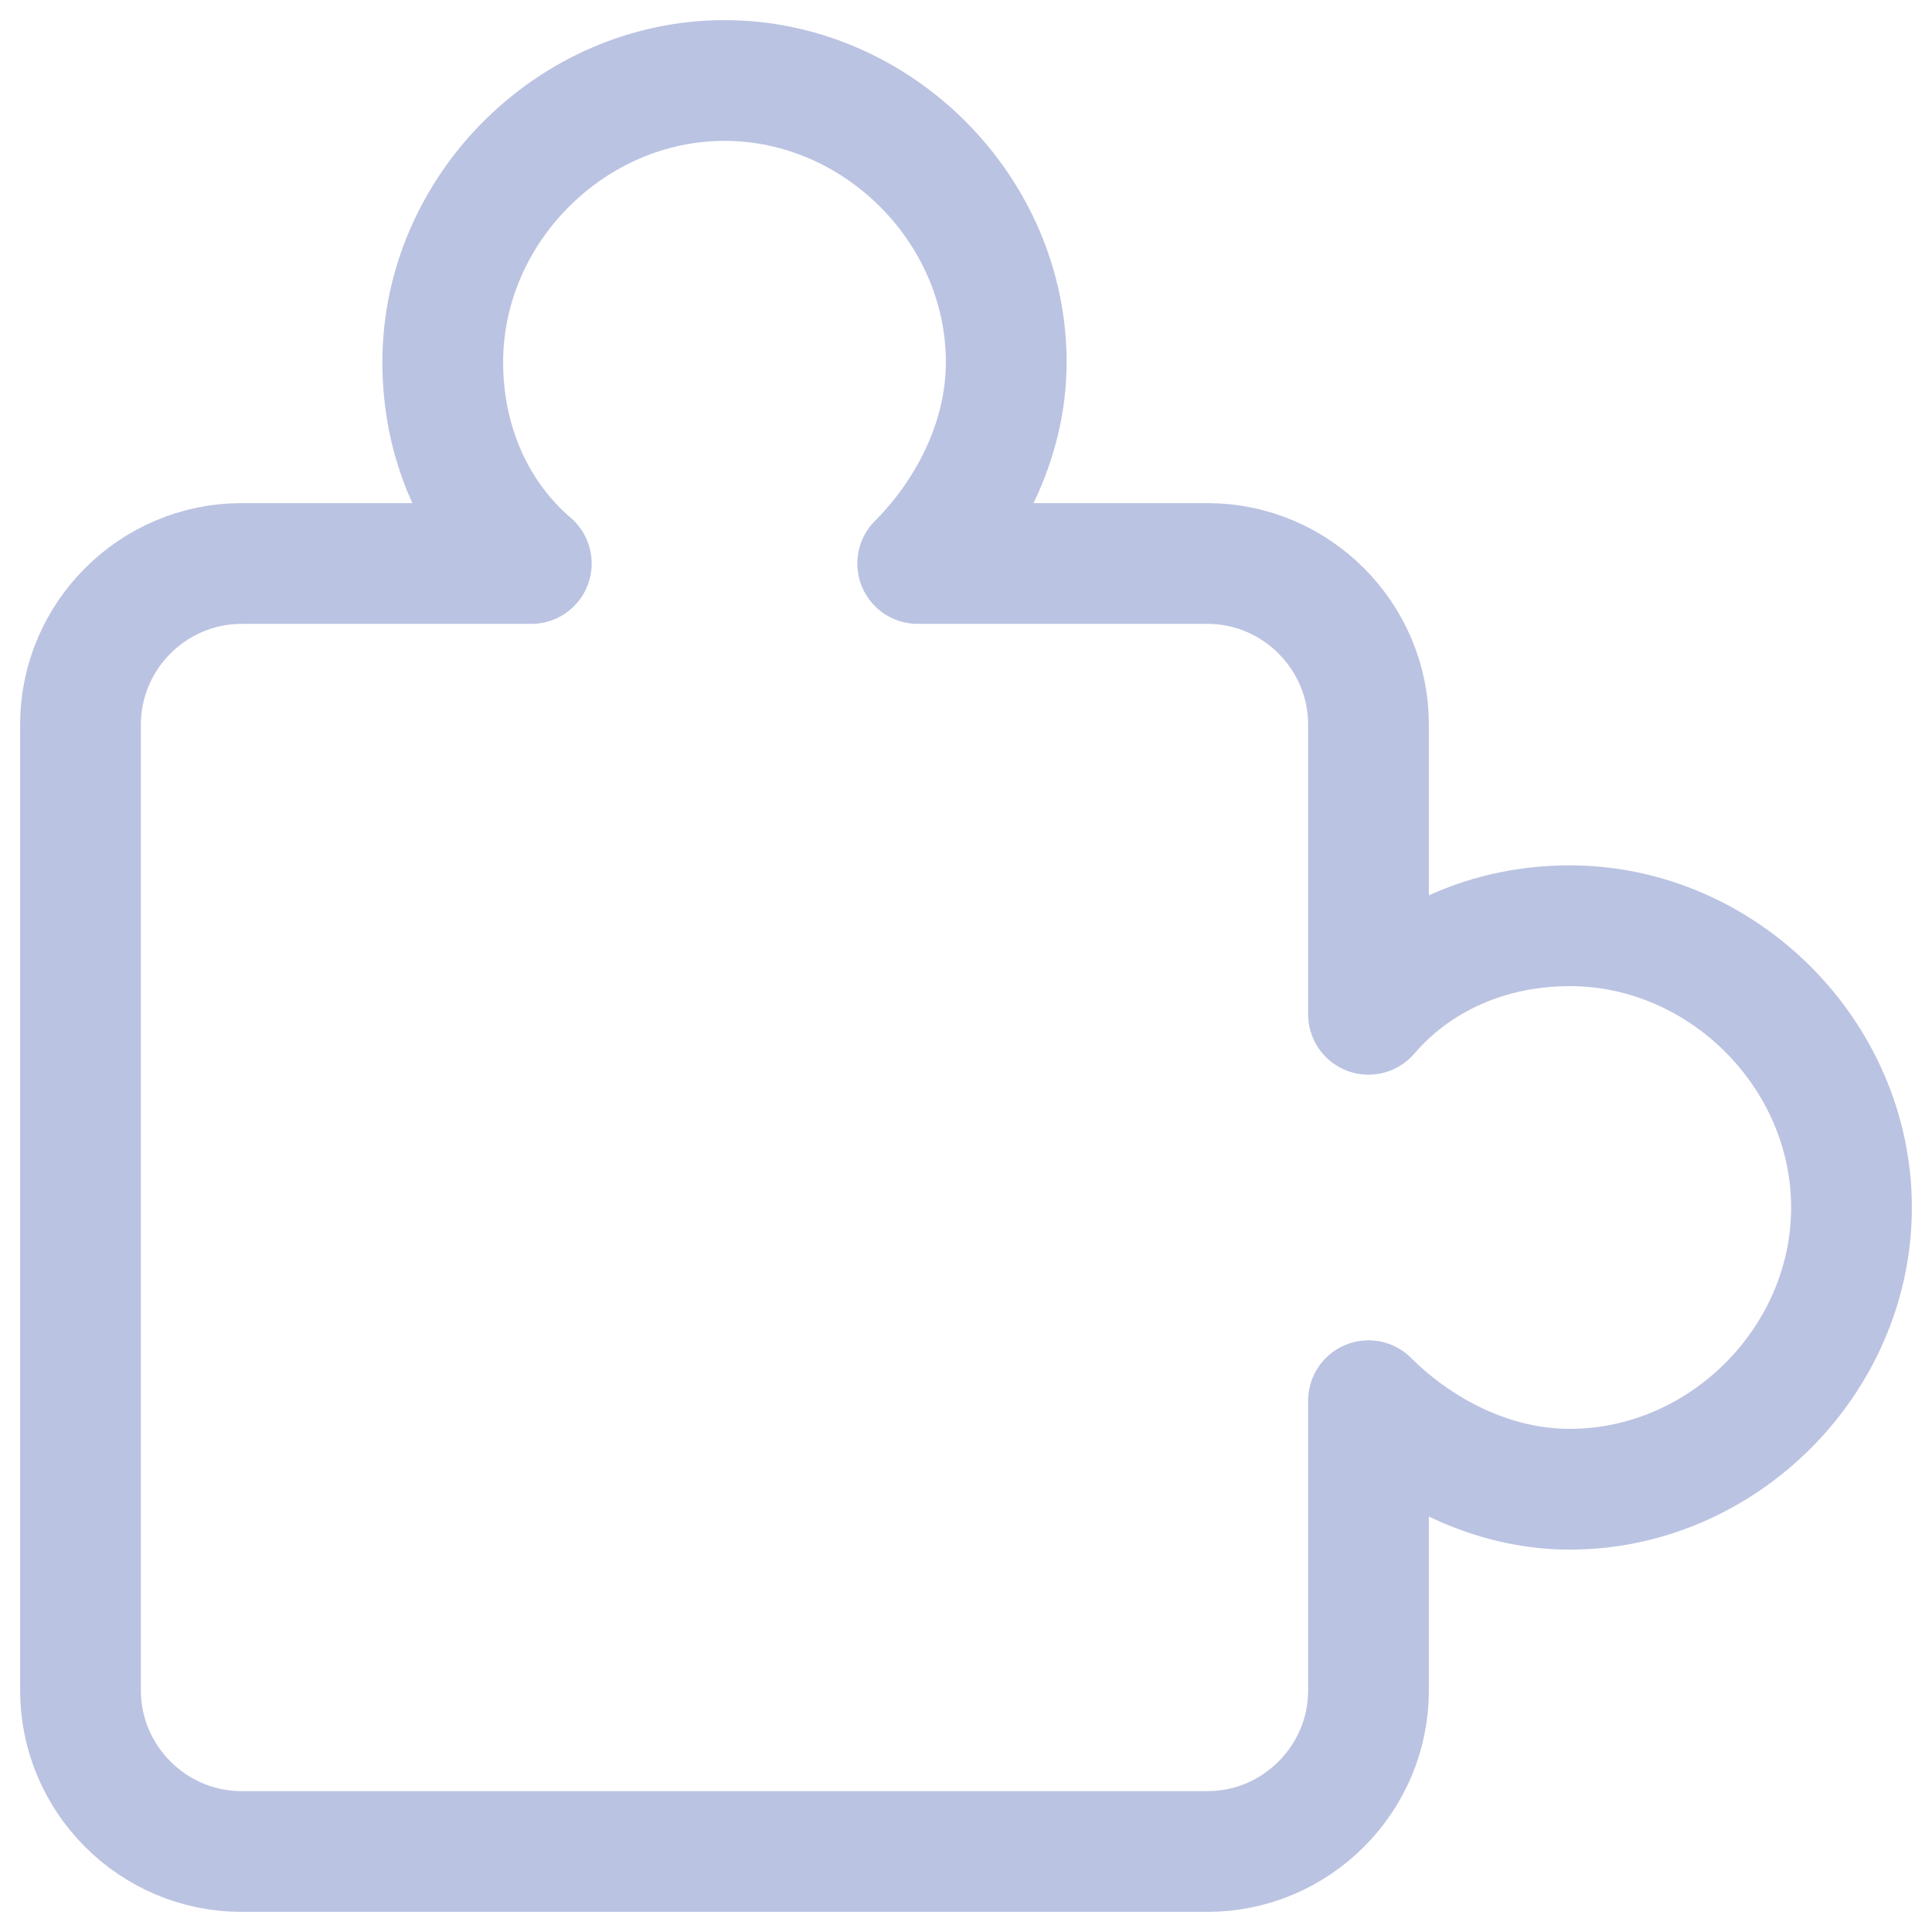 <svg width="24" height="24" viewBox="0 0 24 24" fill="none" xmlns="http://www.w3.org/2000/svg">
<path d="M19.5 11.5C18.5 11.5 17.6 11.9 17 12.6V9C17 7.9 16.1 7 15 7H11.4C12 6.4 12.5 5.5 12.5 4.5C12.5 2.6 10.9 1 9 1C7.1 1 5.5 2.6 5.5 4.5C5.5 5.5 5.9 6.4 6.6 7H3C1.9 7 1 7.9 1 9V21C1 22.1 1.9 23 3 23H15C16.1 23 17 22.1 17 21V17.4C17.6 18 18.5 18.5 19.5 18.5C21.4 18.5 23 16.9 23 15C23 13.1 21.4 11.5 19.5 11.5Z" stroke="#BBC3E2" stroke-width="1.5" stroke-miterlimit="10" stroke-linecap="round" stroke-linejoin="round"/>
</svg>
